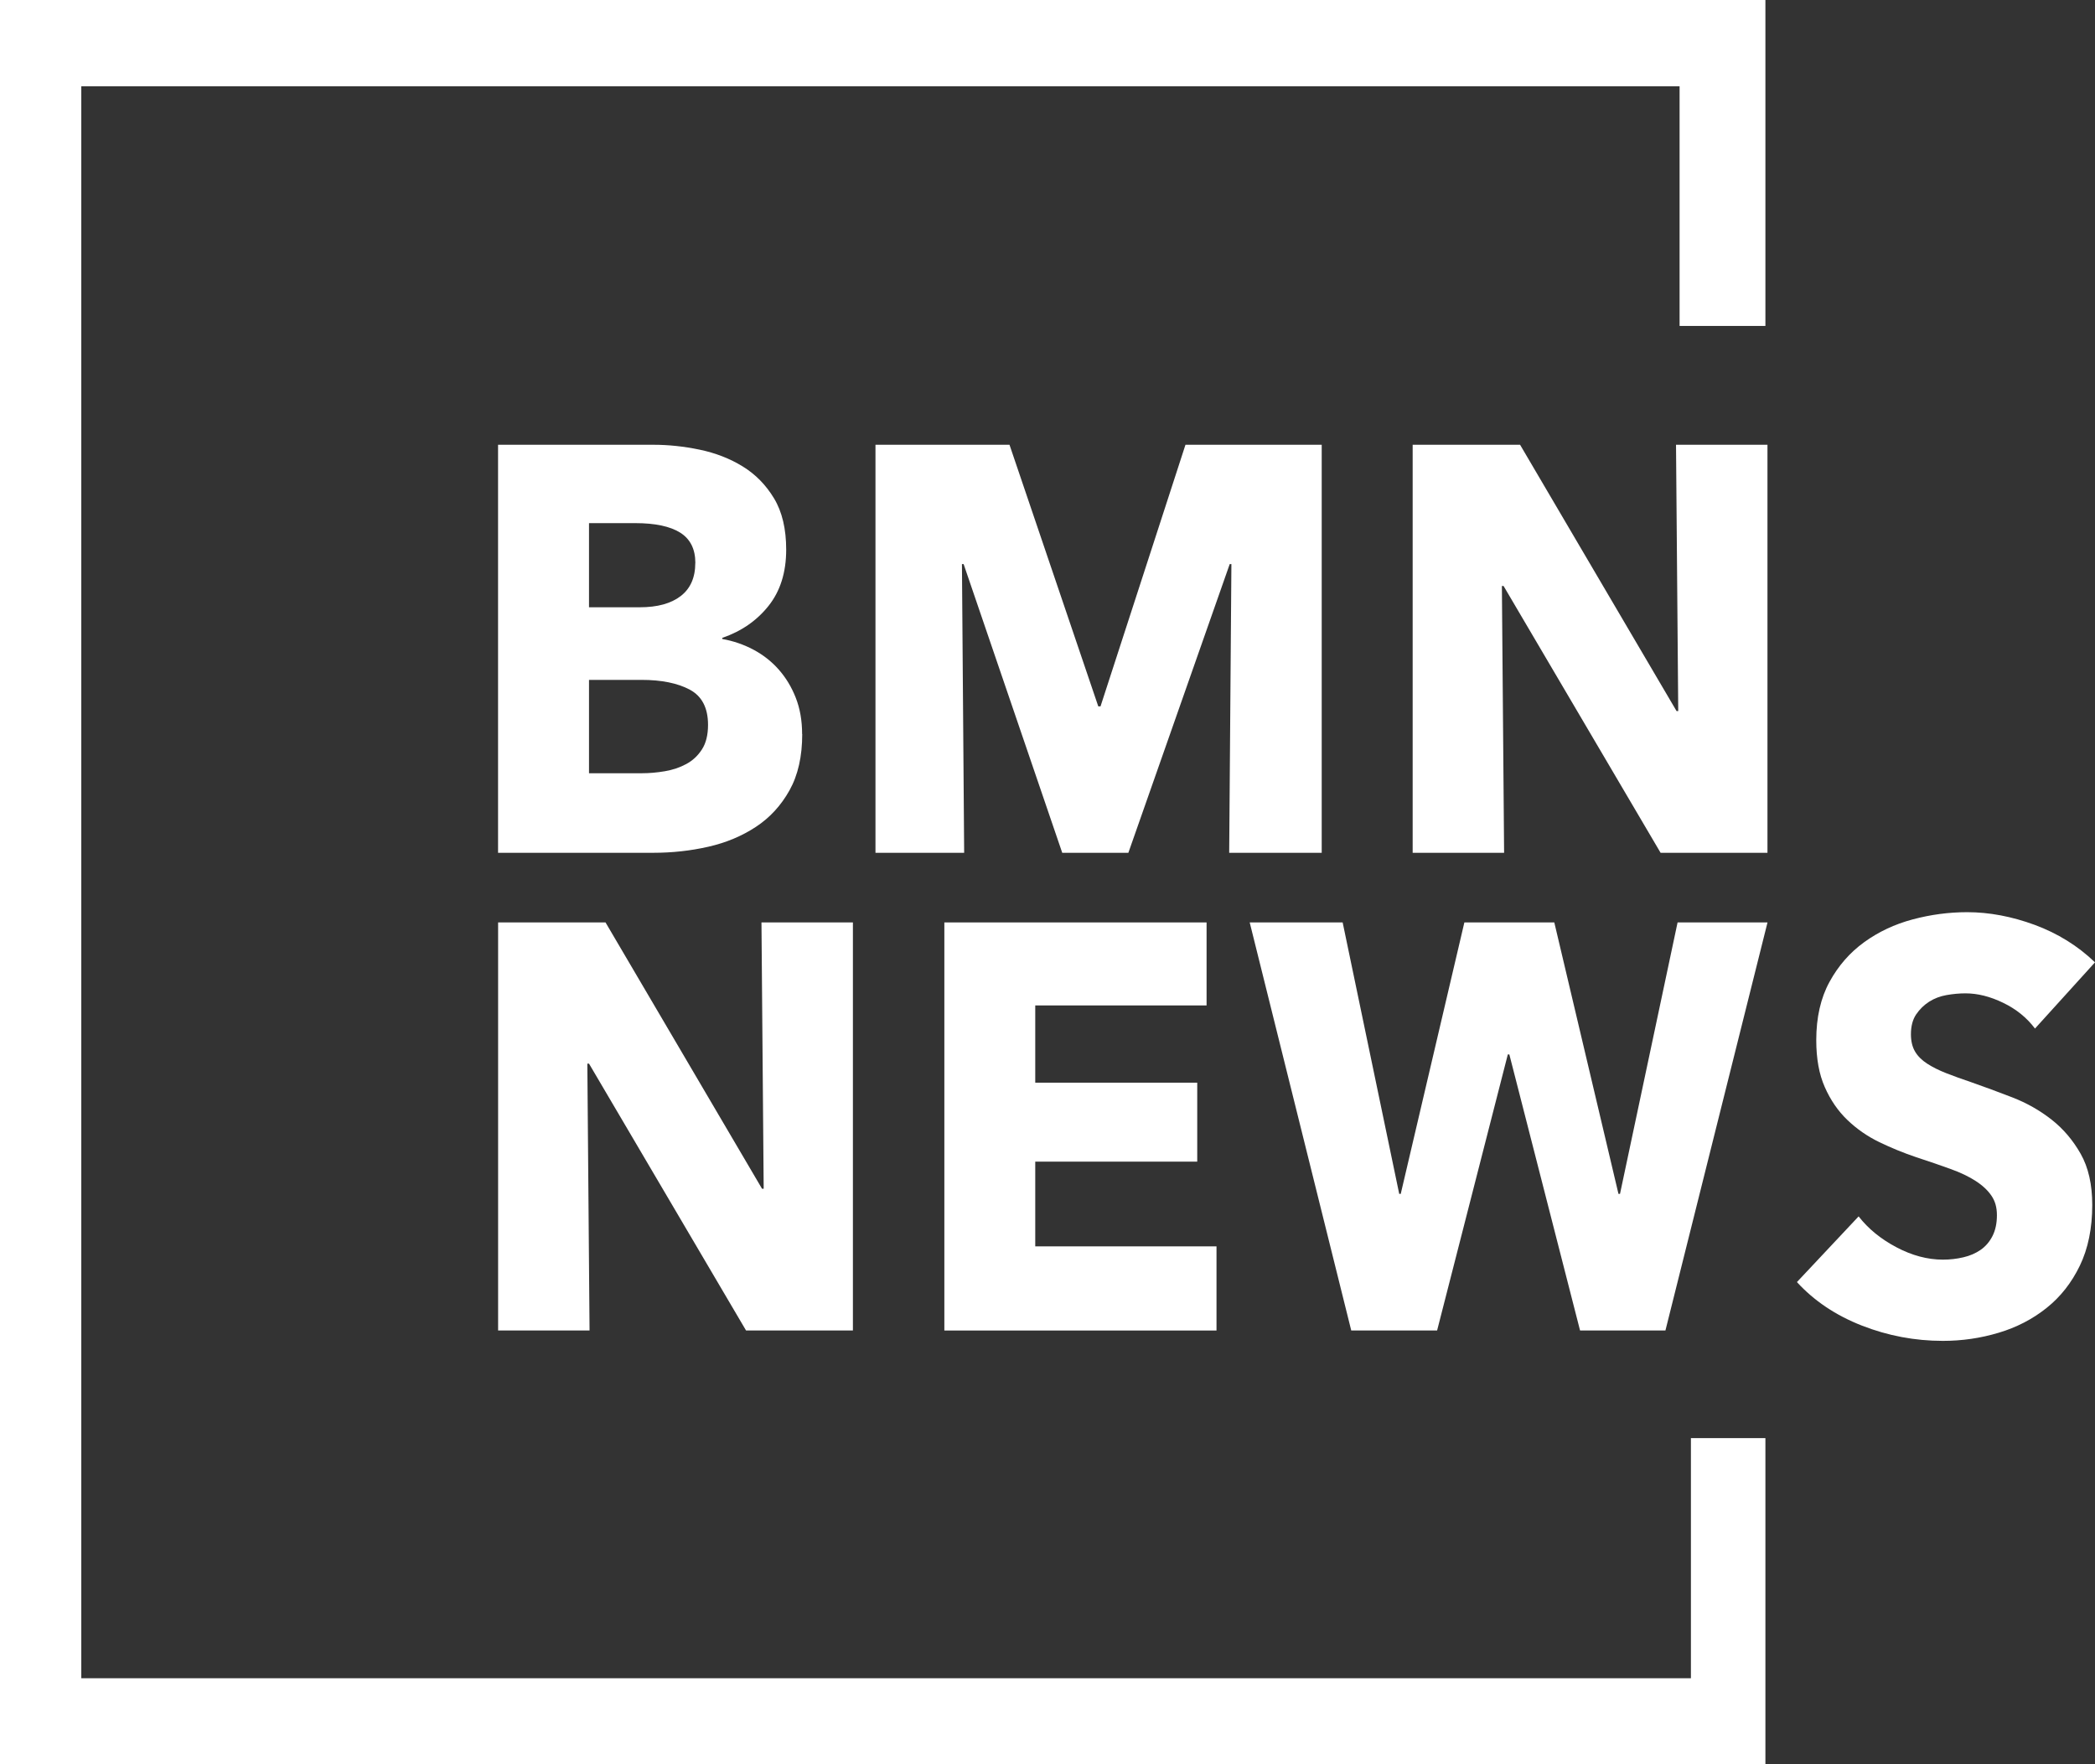<svg width="1361" height="1146" viewBox="0 0 1361 1146" fill="none" xmlns="http://www.w3.org/2000/svg">
    <rect x="0" y="0" width="1361" height="1146" fill="#333333" stroke="none"/>
    <g clip-path="url(#clip0_11_209)">
        <path d="M1098.49 934.257V1090.25H52.81V56.063H1091.13V211.743H1146.88V0H0V1146H1146.88V934.257H1098.49Z" fill="white"/>
        <path d="M521.158 476.887C521.158 491.358 518.423 503.517 512.917 513.398C507.412 523.244 500.153 531.198 491.071 537.154C481.989 543.146 471.679 547.456 460.107 550.084C448.535 552.712 436.648 554.008 424.48 554.008H323.558V288.935H424.48C434.263 288.935 444.292 289.986 454.532 292.124C464.771 294.261 474.099 297.87 482.445 302.986C490.79 308.102 497.593 315.039 502.853 323.764C508.113 332.489 510.743 343.597 510.743 357.087C510.743 371.803 506.921 383.997 499.276 393.598C491.632 403.199 481.603 410.137 469.224 414.376V415.112C476.378 416.374 483.111 418.686 489.458 422.05C495.77 425.414 501.275 429.724 505.904 434.979C510.533 440.235 514.25 446.332 516.985 453.34C519.72 460.348 521.088 468.197 521.088 476.922L521.158 476.887ZM451.726 365.671C451.726 356.701 448.43 350.149 441.873 346.014C435.315 341.915 425.602 339.847 412.697 339.847H382.645V394.509H415.573C427.04 394.509 435.911 392.091 442.223 387.221C448.535 382.35 451.691 375.167 451.691 365.706L451.726 365.671ZM459.967 470.895C459.967 459.928 456.04 452.289 448.15 448.049C440.26 443.809 429.775 441.672 416.66 441.672H382.645V502.325H417.011C421.78 502.325 426.724 501.905 431.879 501.029C436.998 500.153 441.662 498.611 445.835 496.334C450.008 494.091 453.41 490.902 456.04 486.803C458.669 482.703 459.967 477.377 459.967 470.895Z" fill="white"/>
        <path d="M798.534 554.008L799.971 366.442H798.884L733.03 554.008H690.073L626.007 366.442H624.92L626.357 554.008H568.743V288.935H655.813L713.498 458.911H714.935L770.13 288.935H858.638V554.008H798.499H798.534Z" fill="white"/>
        <path d="M1078.79 554.008L976.777 380.668H975.689L977.127 554.008H917.725V288.935H987.507L1089.16 461.925H1090.25L1088.81 288.935H1148.22V554.008H1078.79Z" fill="white"/>
        <path d="M484.654 864.318L382.645 690.977H381.558L382.996 864.318H323.593V599.244H393.376L495.033 772.234H496.12L494.683 599.244H554.085V864.318H484.654Z" fill="white"/>
        <path d="M613.488 864.318V599.244H783.841V653.17H672.54V703.346H777.774V754.644H672.54V809.691H790.293V864.353H613.488V864.318Z" fill="white"/>
        <path d="M1081.94 864.318H1026.47L980.529 684.986H979.547L933.61 864.318H877.819L811.859 599.244H872.243L908.993 775.598H909.975L951.318 599.244H1009.74L1051.43 775.598H1052.42L1089.83 599.244H1148.25L1081.94 864.318Z" fill="white"/>
        <path d="M1321.97 668.132C1316.71 661.159 1309.87 655.588 1301.39 651.488C1292.9 647.354 1284.73 645.321 1276.88 645.321C1272.81 645.321 1268.71 645.707 1264.53 646.443C1260.36 647.178 1256.61 648.615 1253.24 650.752C1249.91 652.89 1247.1 655.623 1244.82 658.987C1242.55 662.35 1241.42 666.66 1241.42 671.916C1241.42 676.401 1242.34 680.151 1244.12 683.164C1245.91 686.177 1248.54 688.77 1252.01 691.013C1255.49 693.255 1259.59 695.323 1264.36 697.18C1269.13 699.037 1274.49 700.999 1280.45 702.996C1289.04 706.01 1297.99 709.303 1307.31 712.912C1316.61 716.521 1325.09 721.322 1332.74 727.314C1340.38 733.305 1346.69 740.734 1351.71 749.599C1356.72 758.464 1359.21 769.501 1359.21 782.746C1359.21 797.988 1356.51 811.128 1351.15 822.235C1345.78 833.343 1338.56 842.523 1329.48 849.741C1320.39 856.995 1310.01 862.356 1298.34 865.825C1286.66 869.328 1274.6 871.08 1262.18 871.08C1244.05 871.08 1226.52 867.787 1209.58 861.164C1192.65 854.542 1178.55 845.116 1167.36 832.887L1207.44 790.209C1213.65 798.198 1221.82 804.891 1231.96 810.252C1242.09 815.613 1252.19 818.311 1262.18 818.311C1266.71 818.311 1271.12 817.82 1275.44 816.804C1279.72 815.823 1283.5 814.176 1286.73 811.934C1289.96 809.691 1292.52 806.678 1294.41 802.964C1296.3 799.215 1297.28 794.729 1297.28 789.474C1297.28 784.218 1296.09 780.258 1293.71 776.754C1291.32 773.25 1287.92 770.062 1283.5 767.224C1279.08 764.35 1273.61 761.722 1267.06 759.375C1260.5 756.992 1253.03 754.434 1244.68 751.701C1236.58 748.968 1228.62 745.709 1220.87 741.96C1213.12 738.211 1206.22 733.41 1200.12 727.559C1194.01 721.707 1189.14 714.594 1185.46 706.22C1181.74 697.845 1179.92 687.684 1179.92 675.7C1179.92 660.984 1182.79 648.37 1188.51 637.893C1194.22 627.416 1201.76 618.796 1211.06 612.069C1220.35 605.341 1230.87 600.401 1242.55 597.282C1254.22 594.164 1266.04 592.587 1277.96 592.587C1292.27 592.587 1306.89 595.355 1321.8 600.821C1336.7 606.322 1349.78 614.416 1361 625.174L1321.97 668.237V668.132Z" fill="white"/>
    </g>
    <defs>
        <clipPath id="clip0_11_209">
            <rect width="1361" height="1146" fill="white"/>
        </clipPath>
    </defs>
</svg>
